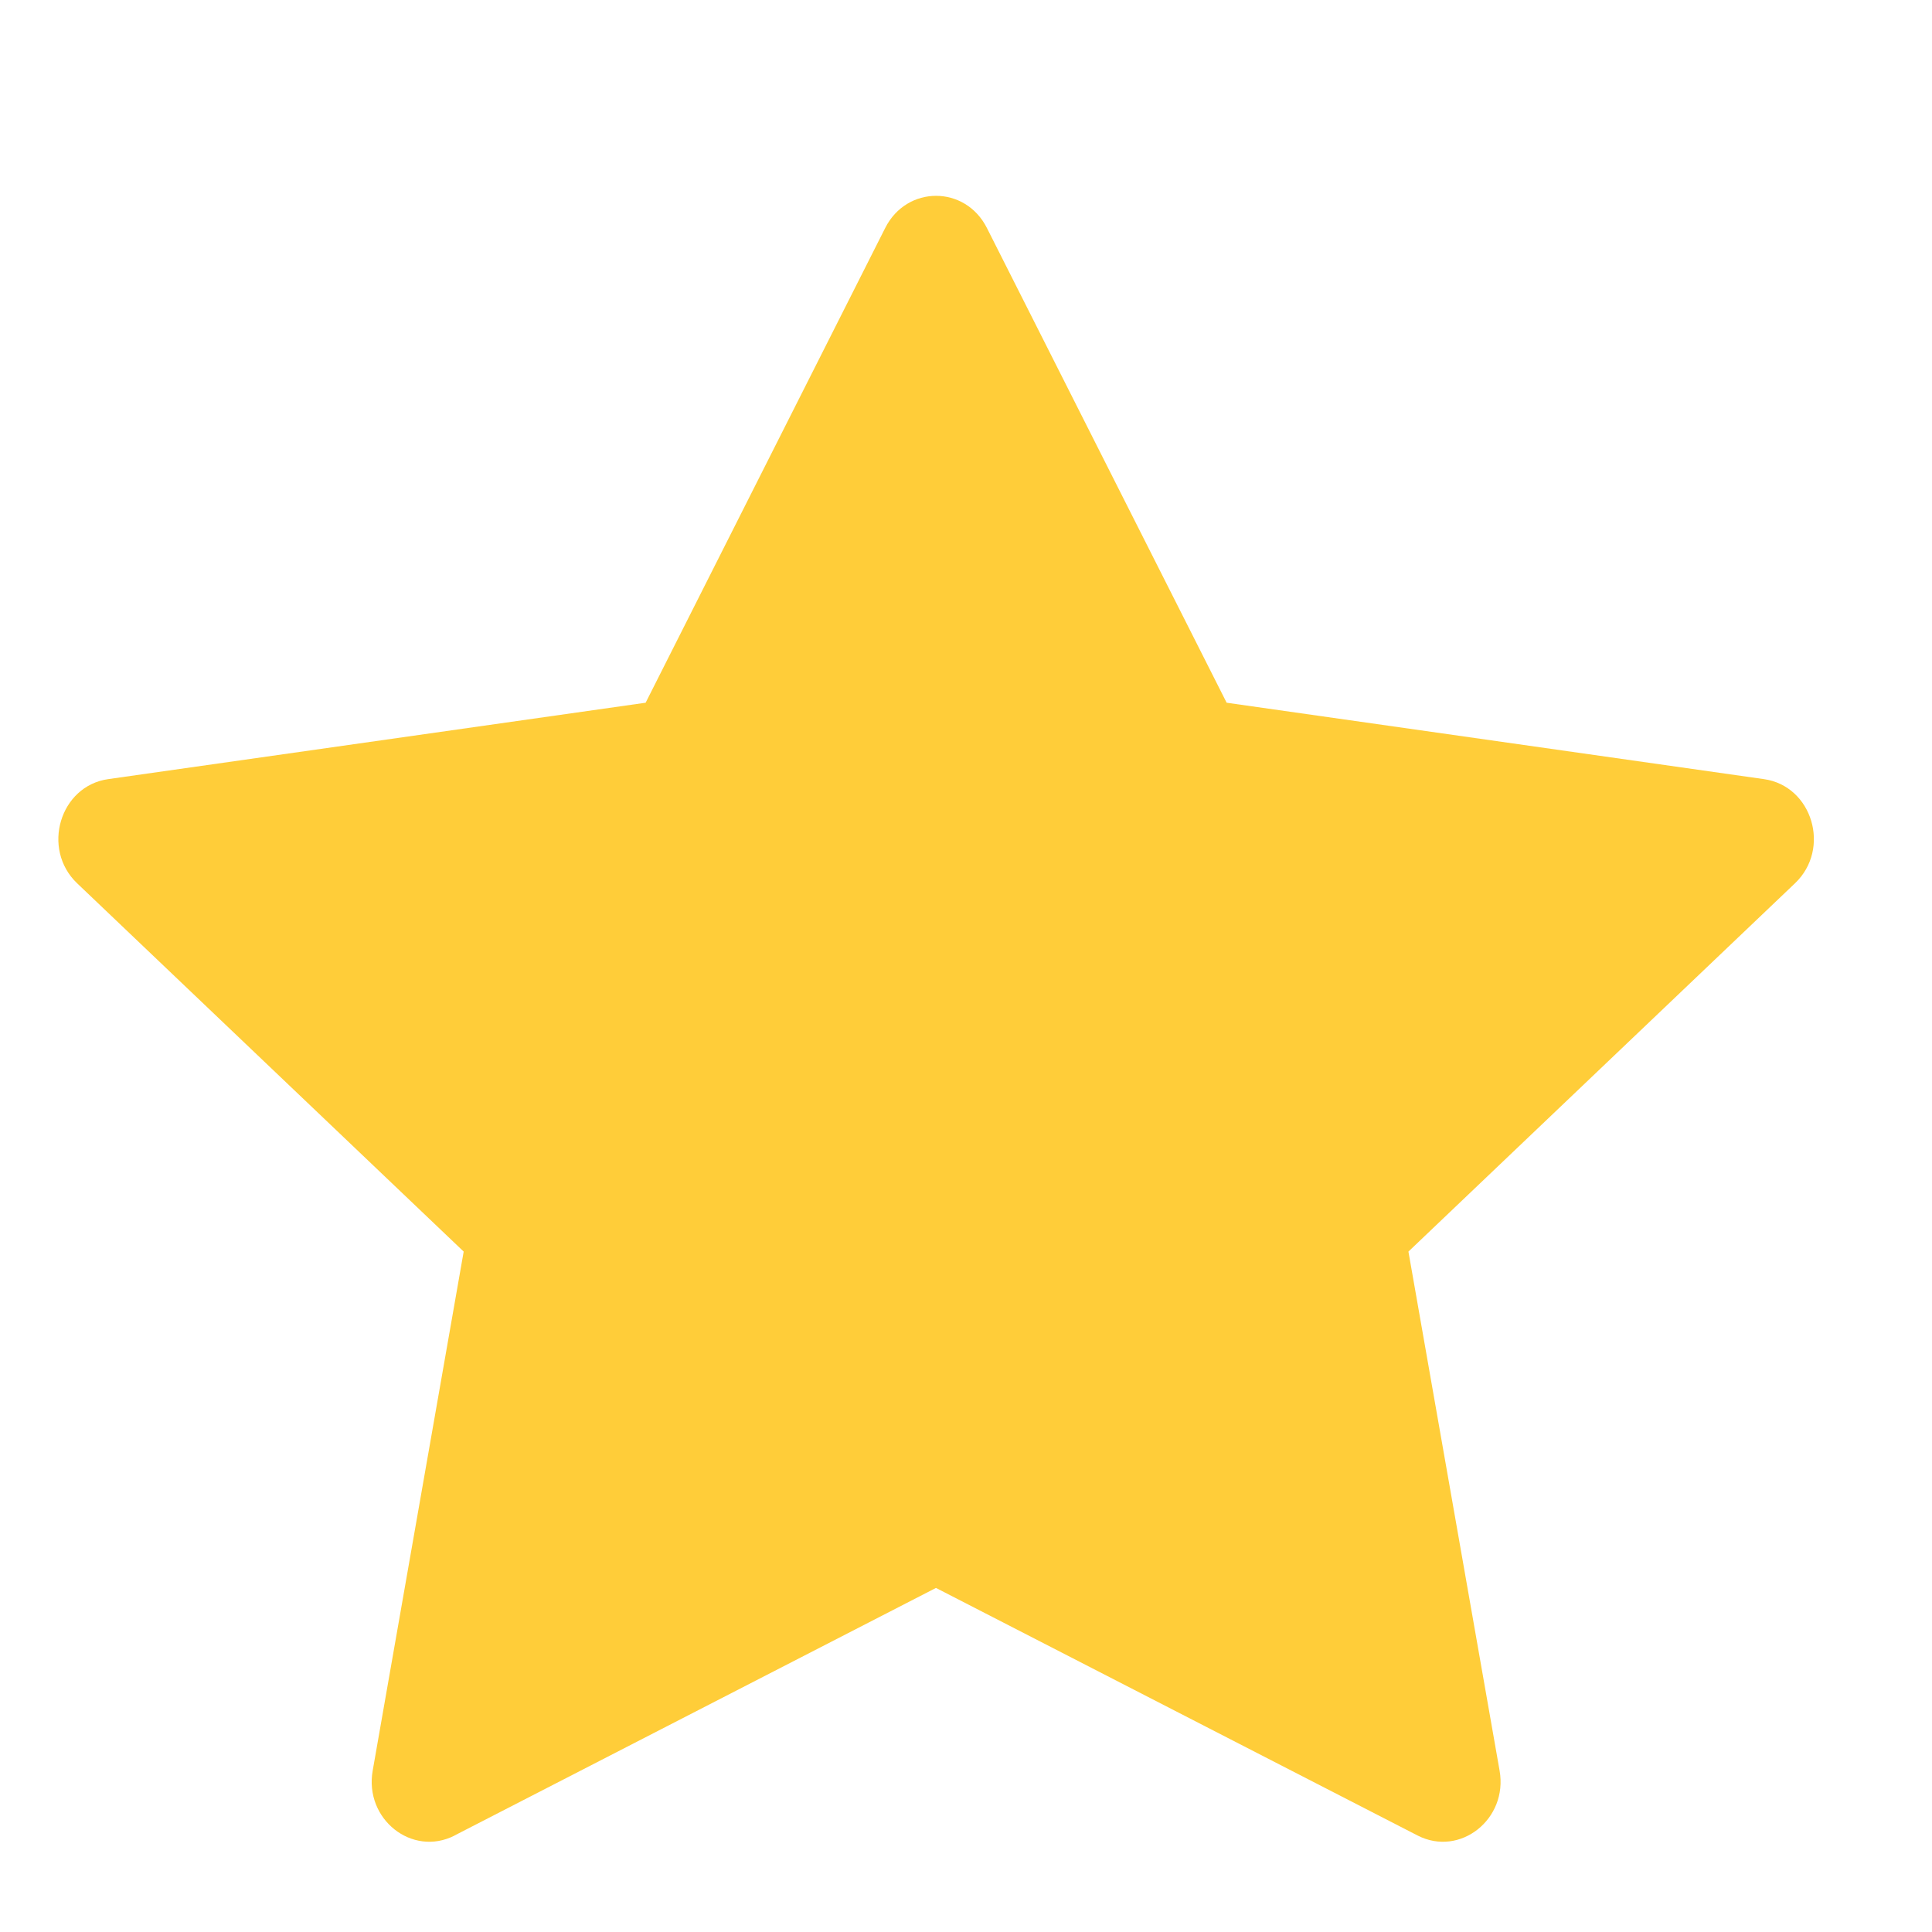 <svg width="11" height="11" viewBox="0 0 11 11" fill="none" xmlns="http://www.w3.org/2000/svg">
<g clip-path="url(#clip0_322_8851)">
<path d="M2.588 10.451C2.346 10.574 2.073 10.357 2.122 10.081L2.64 7.126L0.439 5.029C0.234 4.833 0.341 4.475 0.616 4.436L3.676 4.001L5.04 1.298C5.163 1.054 5.496 1.054 5.619 1.298L6.984 4.001L10.043 4.436C10.319 4.475 10.426 4.833 10.22 5.029L8.019 7.126L8.538 10.081C8.587 10.357 8.313 10.574 8.072 10.451L5.329 9.041L2.587 10.451H2.588Z" fill="#FFCD39"/>
</g>
<defs>
<clipPath id="clip0_322_8851">
<rect width="9.995" height="9.995" fill="white" transform="translate(0.332 0.803)"/>
</clipPath>
</defs>
</svg>
